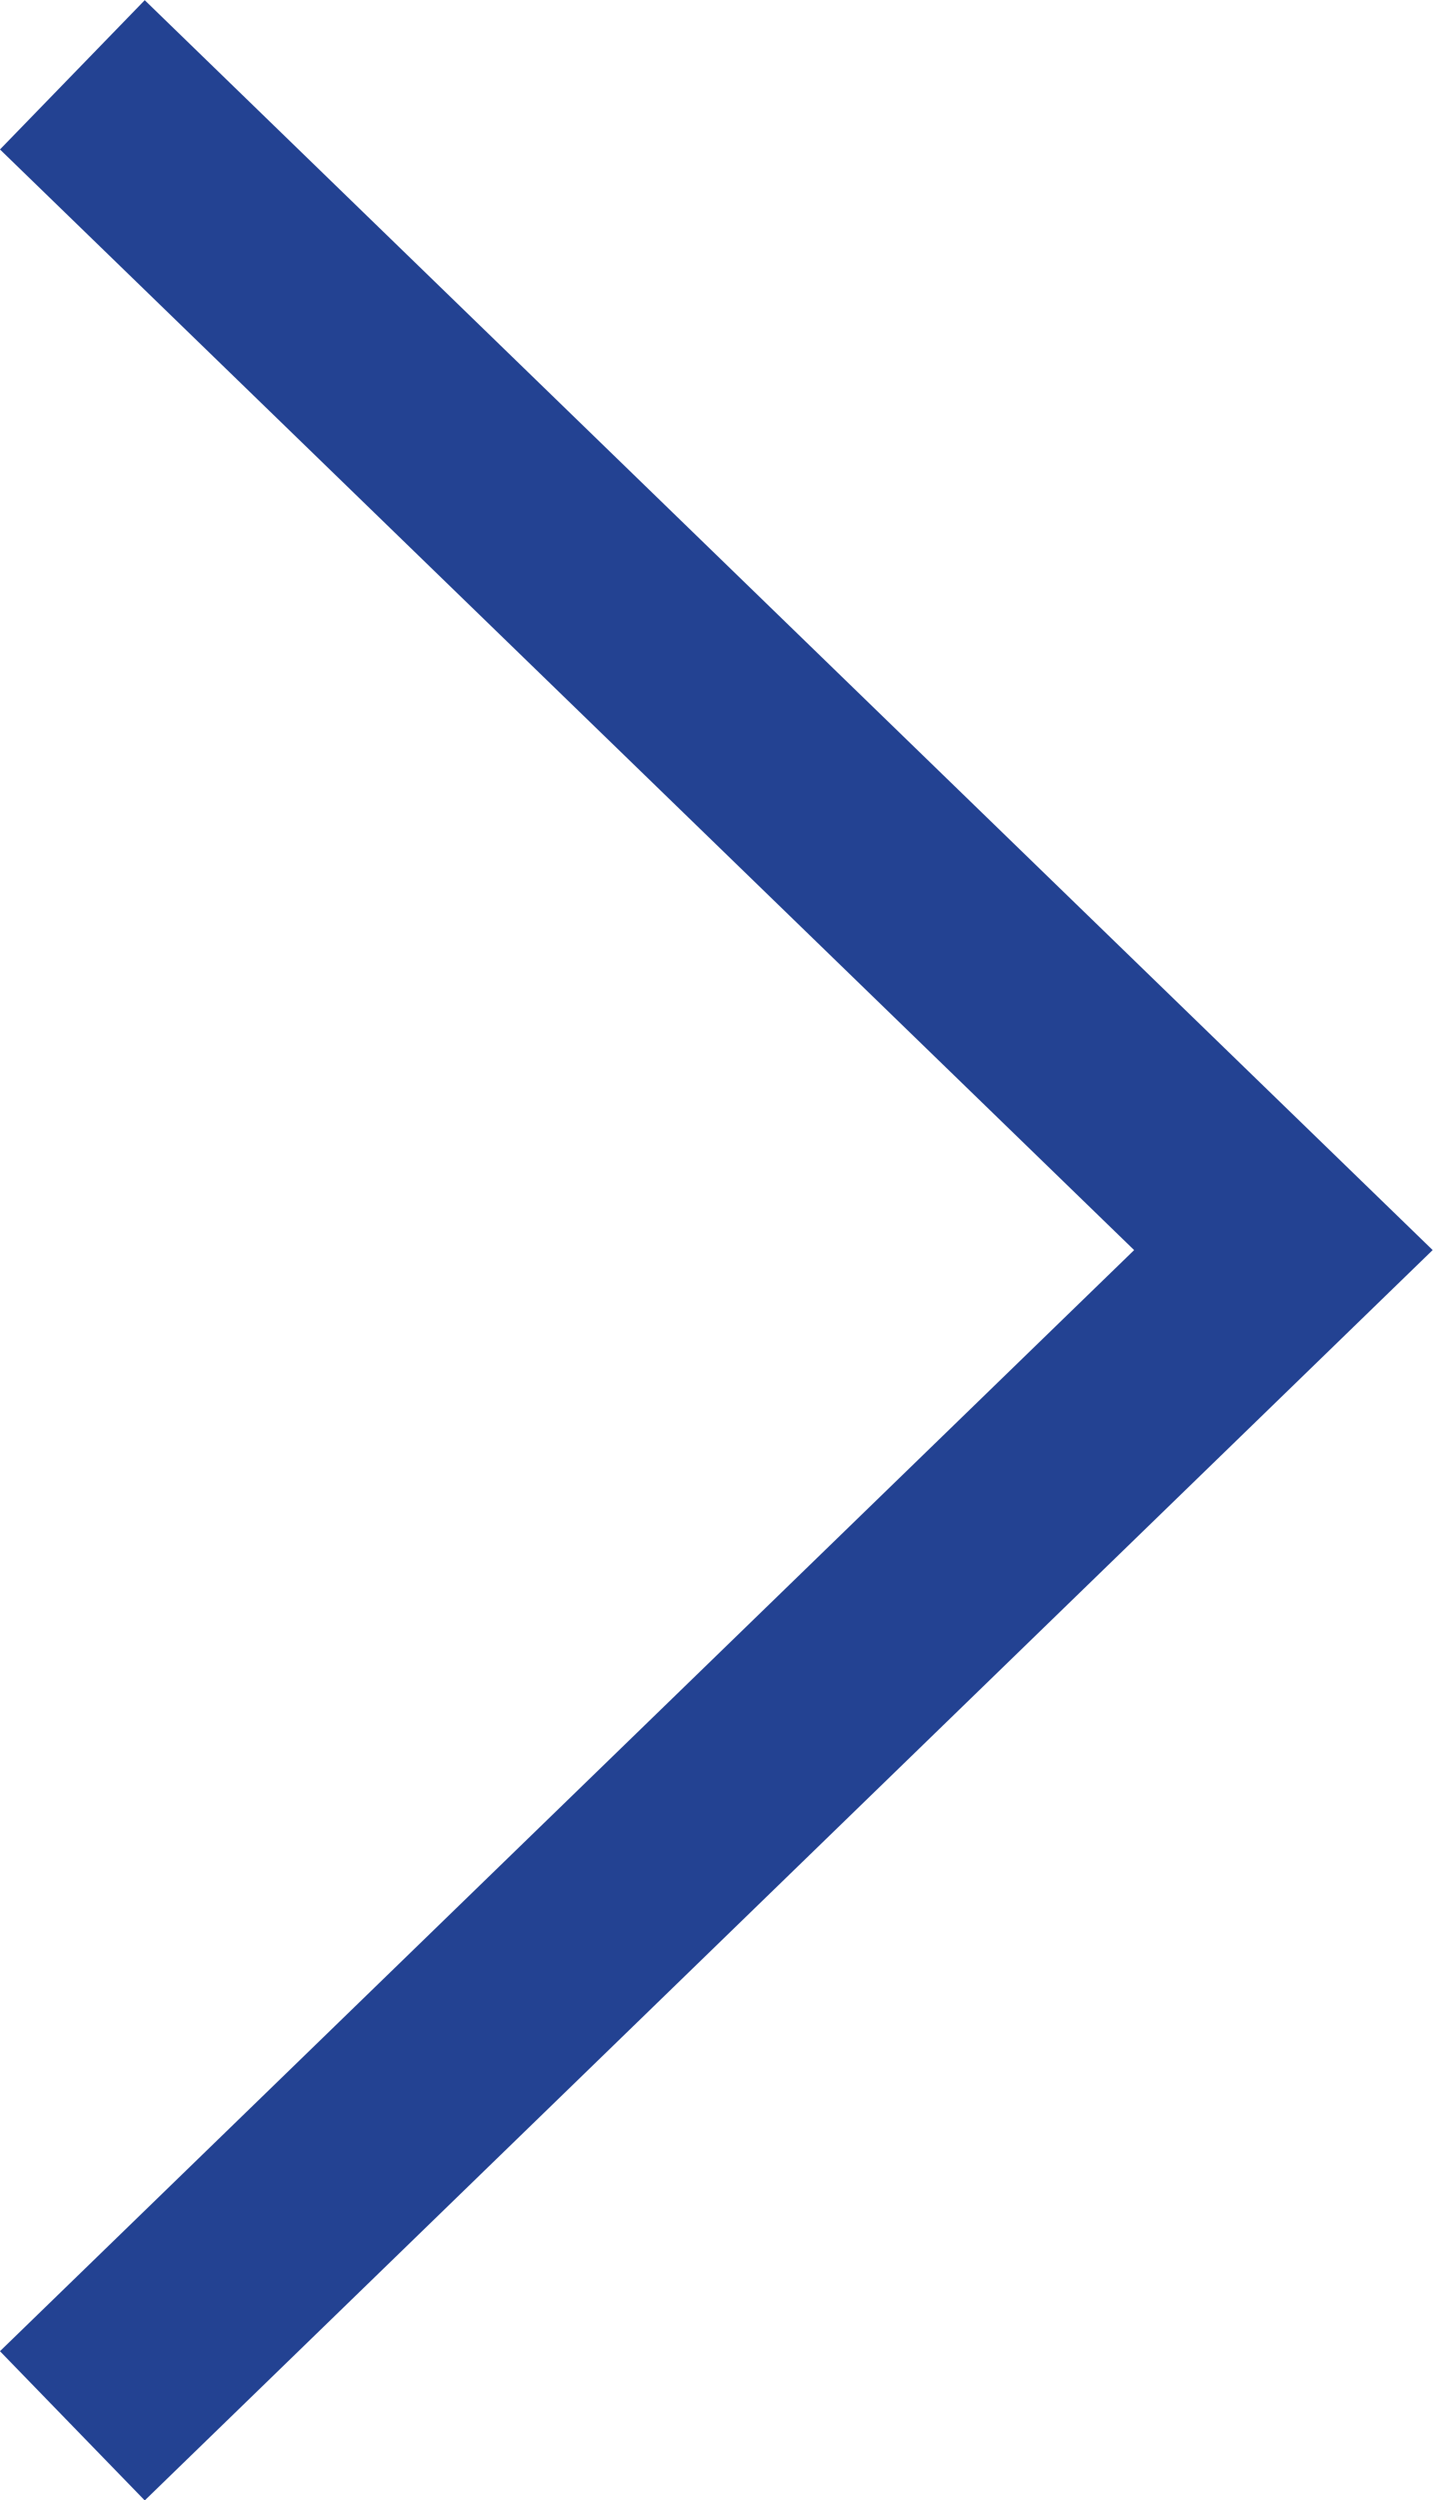 <?xml version="1.0" encoding="utf-8"?>
<!-- Generator: Adobe Illustrator 23.1.1, SVG Export Plug-In . SVG Version: 6.00 Build 0)  -->

<svg version="1.1" id="Calque_1" xmlns="http://www.w3.org/2000/svg" xmlns:xlink="http://www.w3.org/1999/xlink" x="0px" y="0px"
	 viewBox="0 0 29.31 51.12" style="enable-background:new 0 0 29.31 51.12; transform: rotate(180deg);" xml:space="preserve">
<style type="text/css">
	.st0{fill:none;stroke:#234292;stroke-width:4.252;stroke-miterlimit:10;}
</style>
<g>
	<polyline class="st0" points="1.48,49.6 26.25,25.56 1.48,1.53 	"/>
</g>
</svg>
